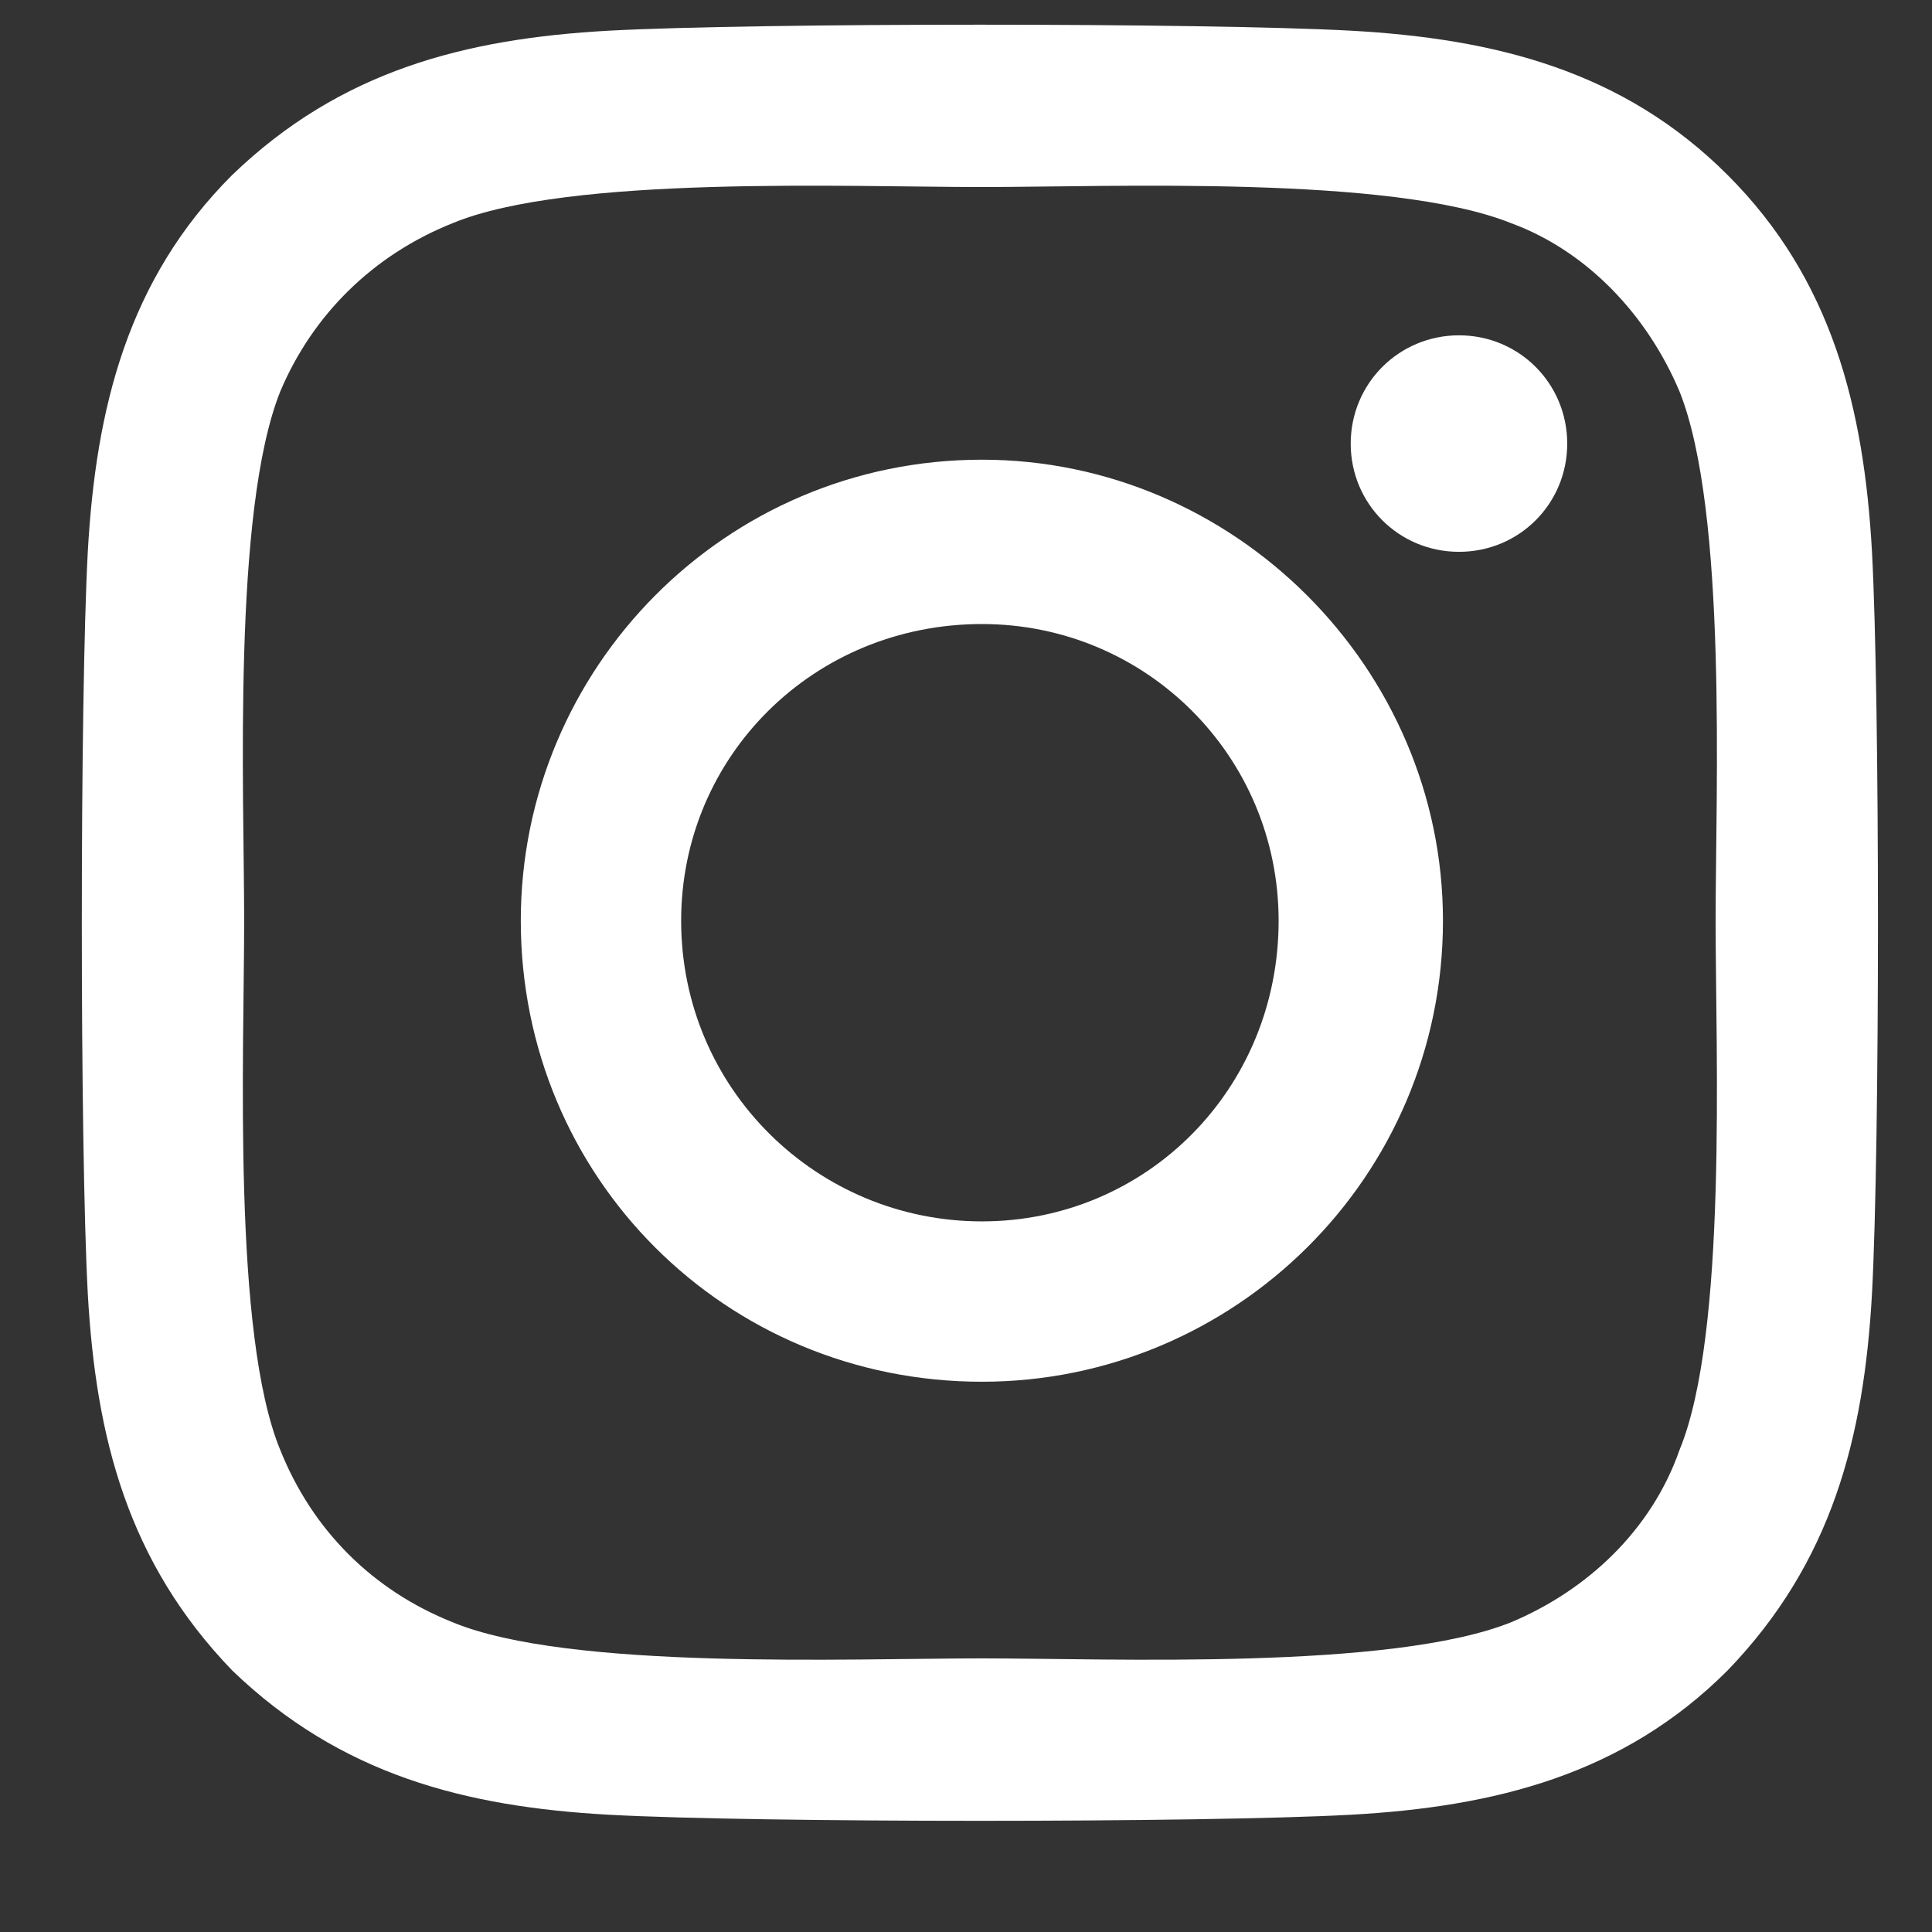 <svg width="16" height="16" viewBox="0 0 16 16" fill="none" xmlns="http://www.w3.org/2000/svg">
  <rect x="0" y="0" width="16" height="16" fill="#333333" stroke="none"/>
  <path
    d="M8.132 3.807C6.007 3.807 4.313 5.533 4.313 7.625C4.313 9.75 6.007 11.443 8.132 11.443C10.223 11.443 11.95 9.75 11.95 7.625C11.95 5.533 10.223 3.807 8.132 3.807ZM8.132 10.115C6.77 10.115 5.641 9.02 5.641 7.625C5.641 6.264 6.737 5.168 8.132 5.168C9.493 5.168 10.589 6.264 10.589 7.625C10.589 9.02 9.493 10.115 8.132 10.115ZM12.979 3.674C12.979 3.176 12.581 2.777 12.083 2.777C11.585 2.777 11.186 3.176 11.186 3.674C11.186 4.172 11.585 4.57 12.083 4.57C12.581 4.57 12.979 4.172 12.979 3.674ZM15.503 4.57C15.436 3.375 15.171 2.312 14.307 1.449C13.444 0.586 12.382 0.32 11.186 0.254C9.958 0.188 6.272 0.188 5.044 0.254C3.849 0.32 2.819 0.586 1.923 1.449C1.059 2.312 0.794 3.375 0.727 4.57C0.661 5.799 0.661 9.484 0.727 10.713C0.794 11.908 1.059 12.938 1.923 13.834C2.819 14.697 3.849 14.963 5.044 15.029C6.272 15.096 9.958 15.096 11.186 15.029C12.382 14.963 13.444 14.697 14.307 13.834C15.171 12.938 15.436 11.908 15.503 10.713C15.569 9.484 15.569 5.799 15.503 4.57ZM13.909 12.008C13.677 12.672 13.145 13.17 12.514 13.435C11.518 13.834 9.194 13.734 8.132 13.734C7.036 13.734 4.712 13.834 3.749 13.435C3.085 13.17 2.587 12.672 2.321 12.008C1.923 11.045 2.022 8.721 2.022 7.625C2.022 6.562 1.923 4.238 2.321 3.242C2.587 2.611 3.085 2.113 3.749 1.848C4.712 1.449 7.036 1.549 8.132 1.549C9.194 1.549 11.518 1.449 12.514 1.848C13.145 2.08 13.643 2.611 13.909 3.242C14.307 4.238 14.208 6.562 14.208 7.625C14.208 8.721 14.307 11.045 13.909 12.008Z"
    fill="white"/>
</svg>
